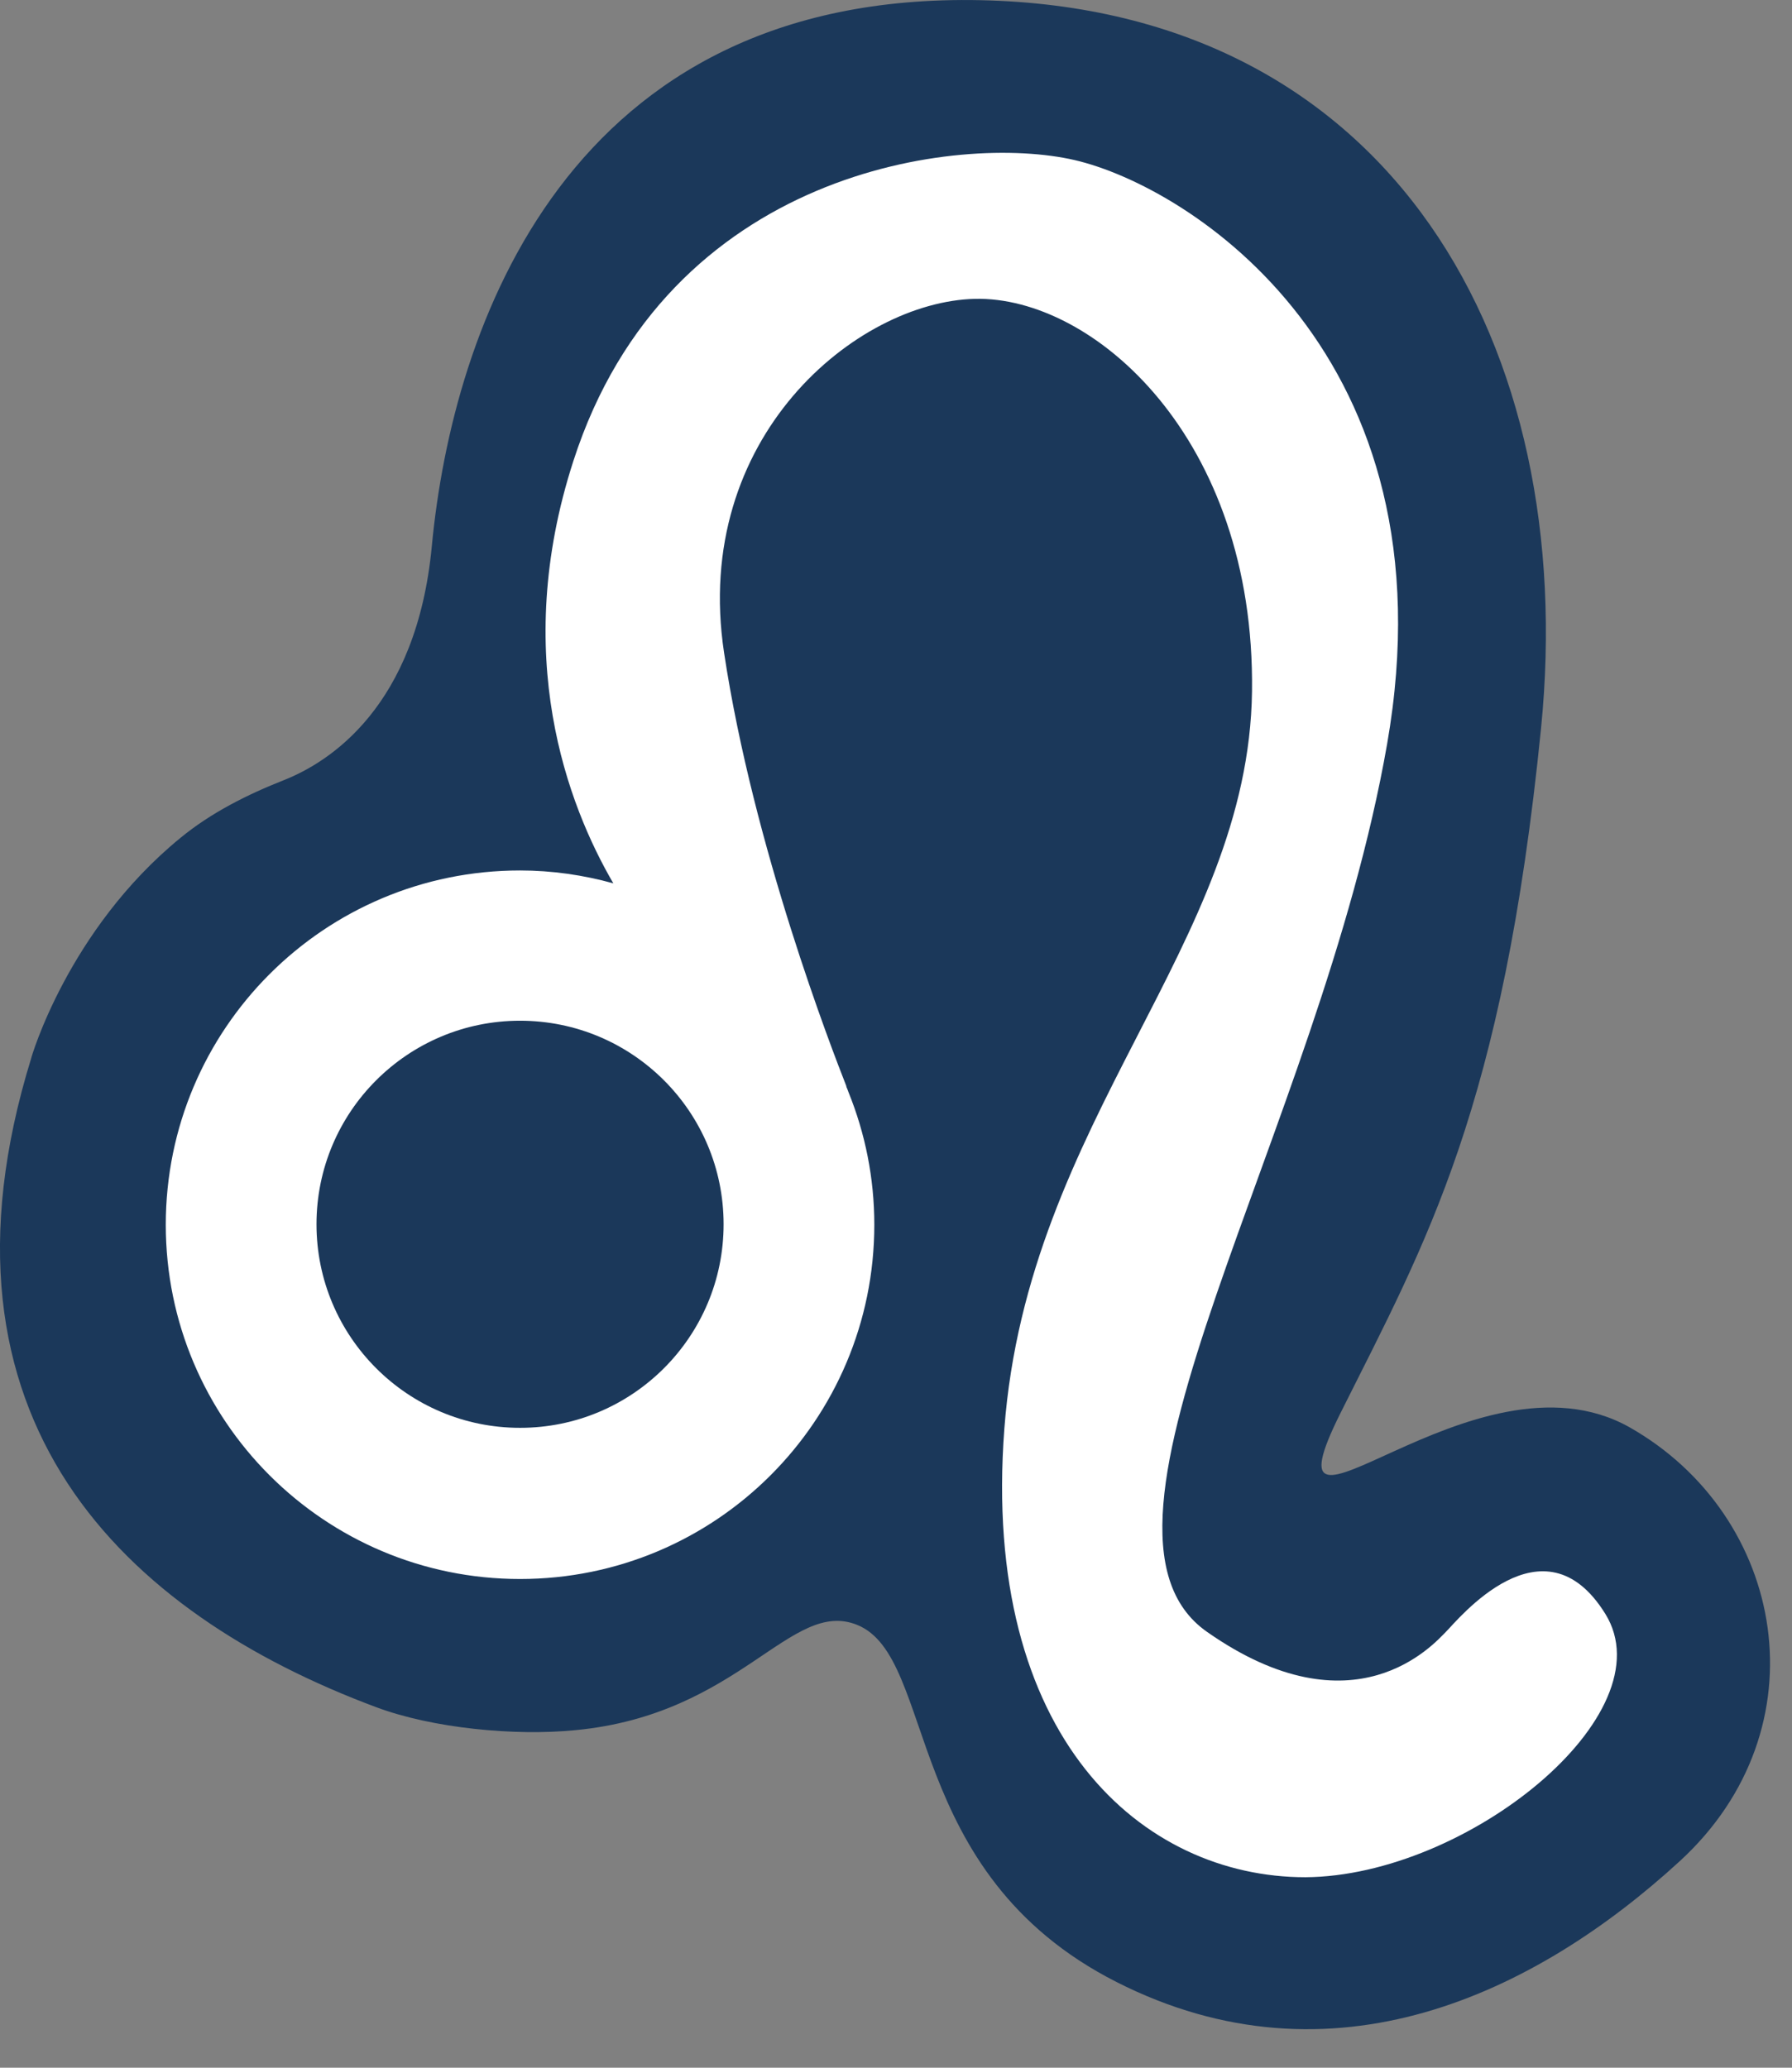 <svg width="39" height="45" viewBox="0 0 39 45" fill="none" xmlns="http://www.w3.org/2000/svg">
<rect x="0" y="0" width="39" height="45" fill="#808080" stroke="none"/>
<path d="M3.928 18.234C4.598 17.684 5.378 17.294 6.188 16.974C7.168 16.584 9.068 15.384 9.398 11.884C9.848 7.134 12.348 -0.186 21.338 0.004C30.328 0.194 34.368 7.574 33.538 15.854C32.708 24.134 31.038 27.024 29.178 30.744C27.318 34.464 32.068 29.144 35.468 31.064C38.868 32.994 39.708 37.614 36.558 40.504C33.408 43.394 28.988 45.514 24.298 43.134C19.608 40.754 20.398 36.074 18.658 35.364C17.208 34.774 16.118 37.314 12.518 37.654C11.208 37.784 9.418 37.614 8.188 37.154C2.718 35.114 -1.752 30.904 0.678 23.034C0.668 23.054 1.468 20.244 3.928 18.234Z" fill="#1B385A"/>
<path d="M34.938 35.124C33.588 32.944 31.728 35.254 31.468 35.514C31.208 35.774 29.478 37.764 26.268 35.514C23.058 33.264 28.708 24.664 30.188 16.194C31.668 7.724 25.888 4.064 23.388 3.484C20.888 2.904 14.528 3.674 12.478 10.034C11.108 14.264 12.358 17.524 13.348 19.224C12.698 19.044 12.018 18.944 11.318 18.944C7.058 18.944 3.608 22.394 3.608 26.654C3.608 30.914 7.058 34.364 11.318 34.364C15.578 34.364 19.028 30.914 19.028 26.654C19.028 25.634 18.828 24.664 18.468 23.774C18.468 23.774 18.458 23.744 18.438 23.694C18.428 23.674 18.418 23.654 18.418 23.634C18.108 22.844 16.398 18.444 15.758 14.204C15.048 9.514 18.648 6.564 21.218 6.504C23.788 6.444 27.318 9.524 27.248 15.044C27.178 20.564 22.368 24.354 21.858 31.094C21.348 37.834 24.878 40.854 28.408 40.854C31.928 40.834 36.288 37.304 34.938 35.124Z" fill="white"/>
<path d="M11.318 31.074C13.765 31.074 15.748 29.09 15.748 26.644C15.748 24.197 13.765 22.214 11.318 22.214C8.872 22.214 6.888 24.197 6.888 26.644C6.888 29.09 8.872 31.074 11.318 31.074Z" fill="#1B385A"/>
</svg>
